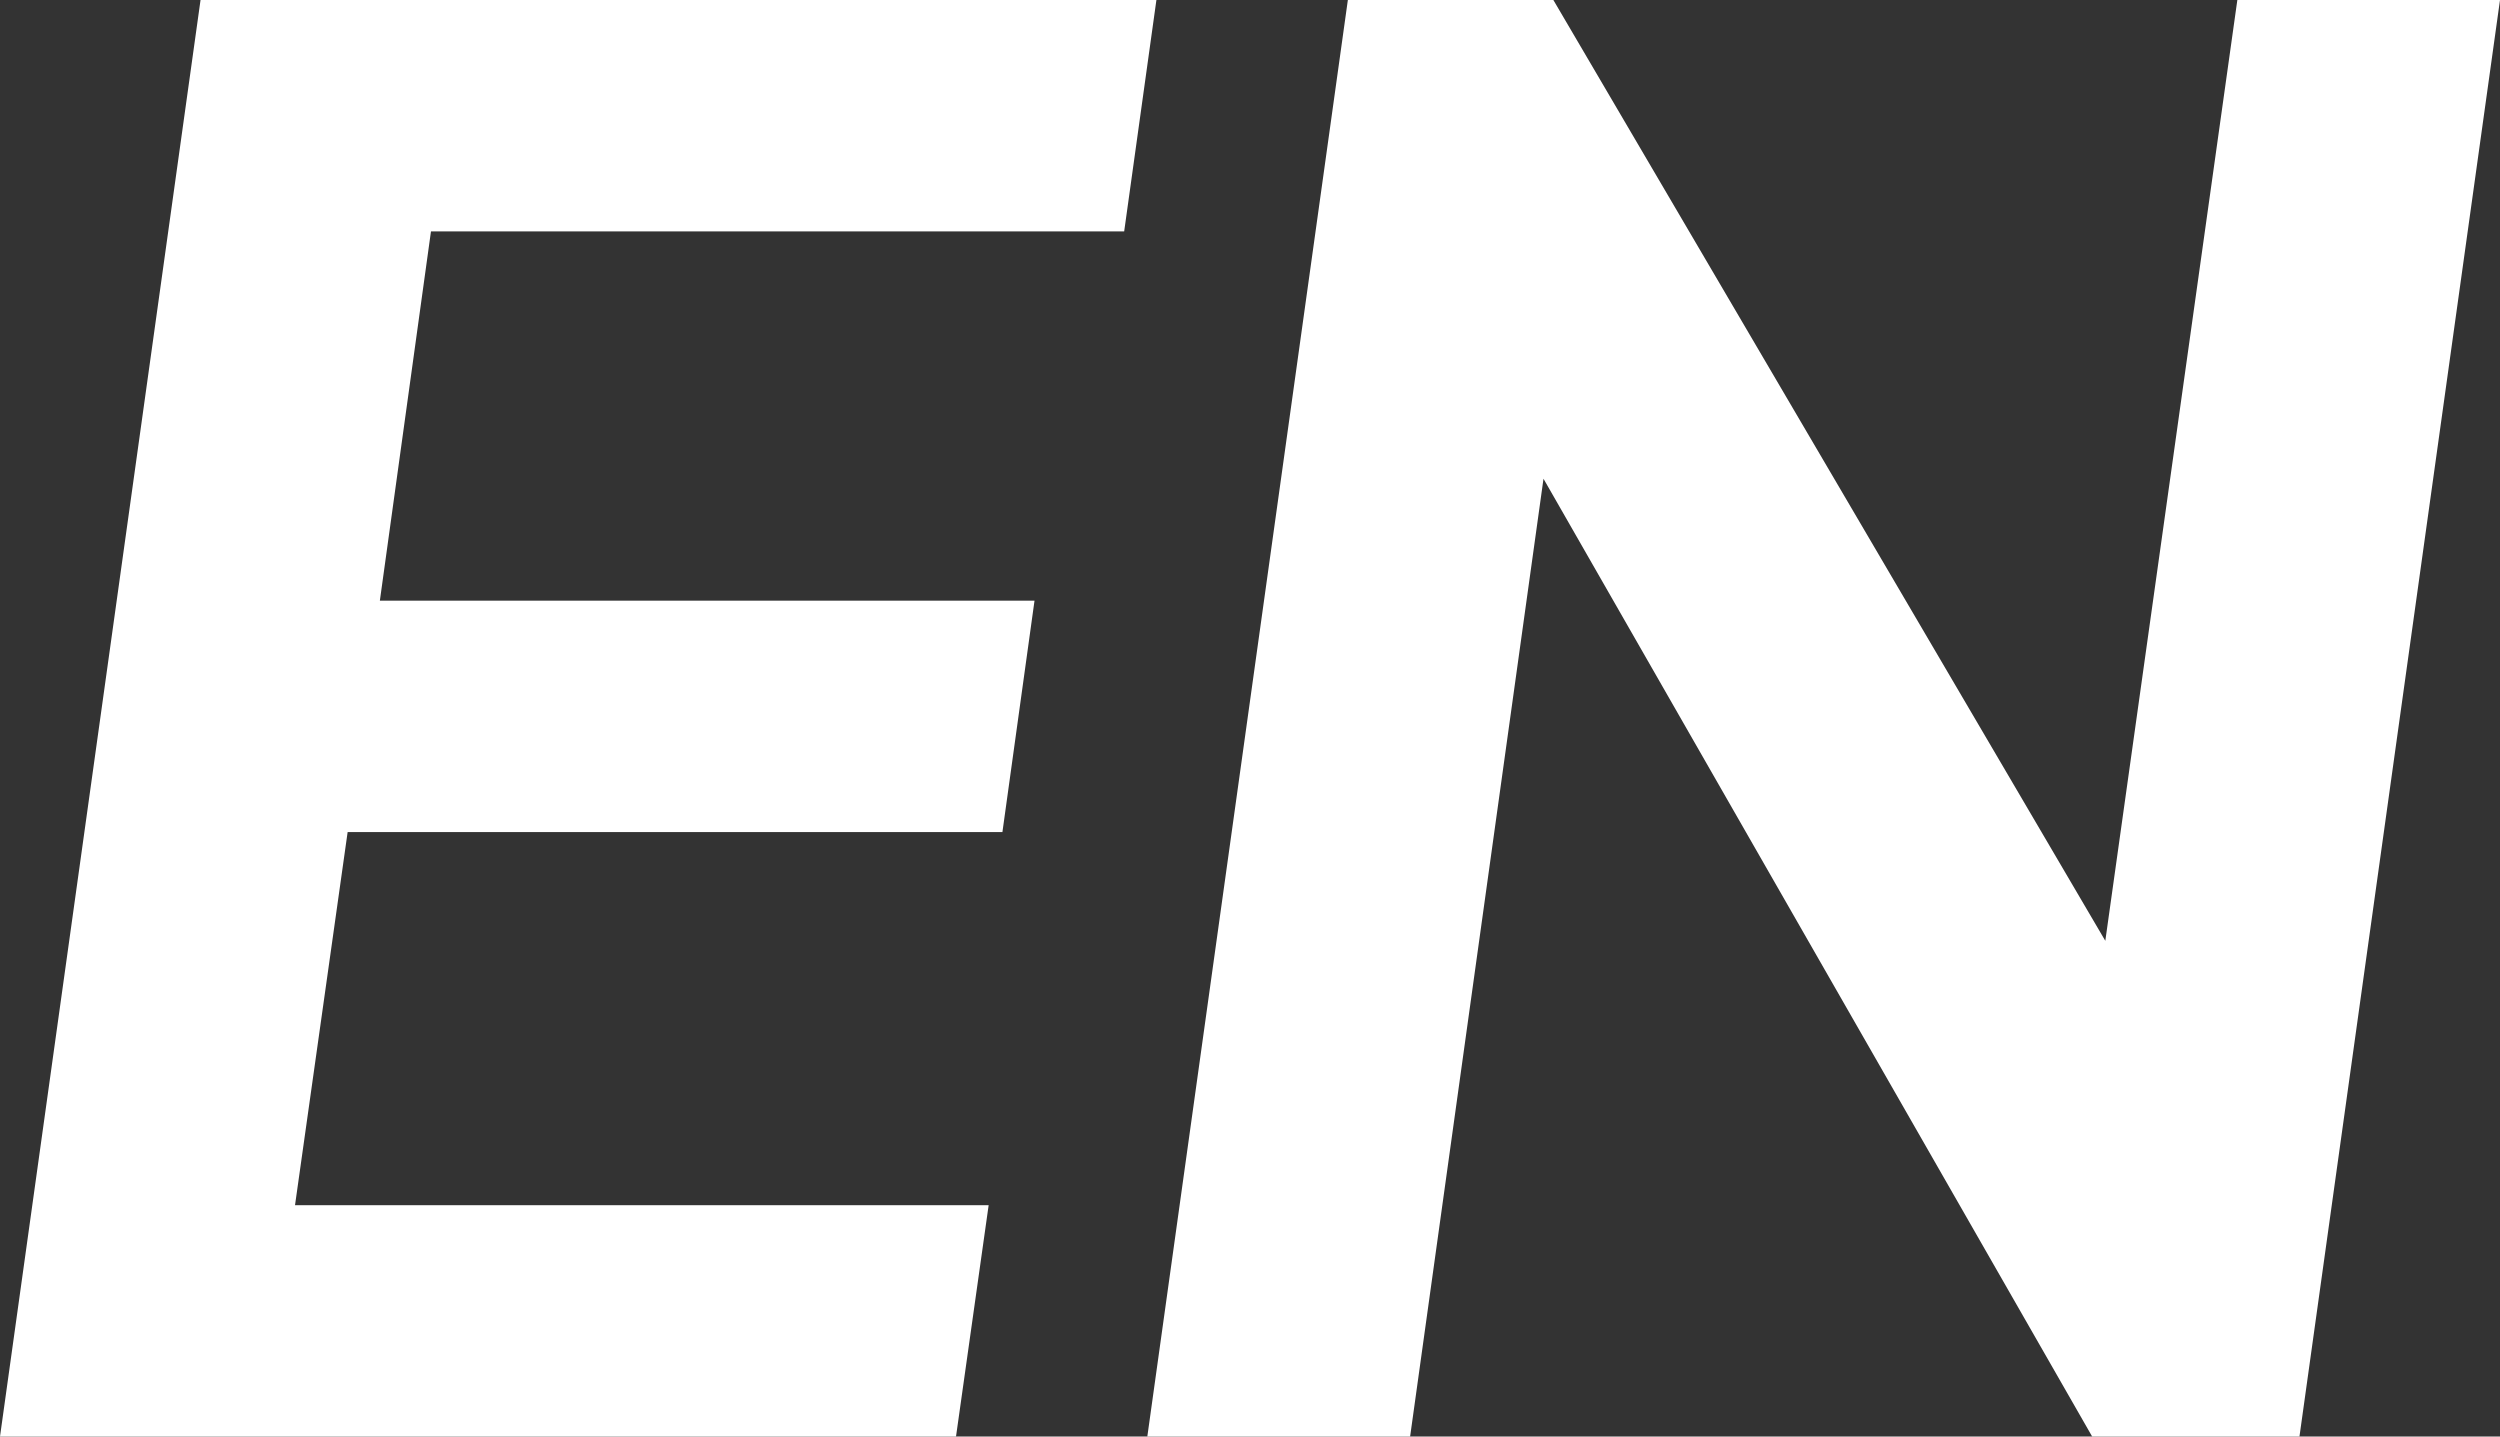 <svg xmlns="http://www.w3.org/2000/svg" width="18.151" height="10.43" viewBox="0 0 18.151 10.43">
  <rect x="0" y="0" width="18.151" height="10.43" fill="#333333" stroke="none"/>
  <path id="パス_836" data-name="パス 836" d="M-8.878,0l1.456-10.43h6.94L-.716-8.75H-5.749L-6.12-6.069h4.753L-1.6-4.389H-6.354L-6.736-1.68H-1.7L-1.937,0Zm8.33,0L.908-10.43H2.4L6.935-2.7l-.676.158L7.366-10.43H9.273L7.817,0H6.312L1.853-7.784l.613-.158L1.36,0Z" transform="translate(8.878 10.43)" fill="#fff"/>
</svg>
